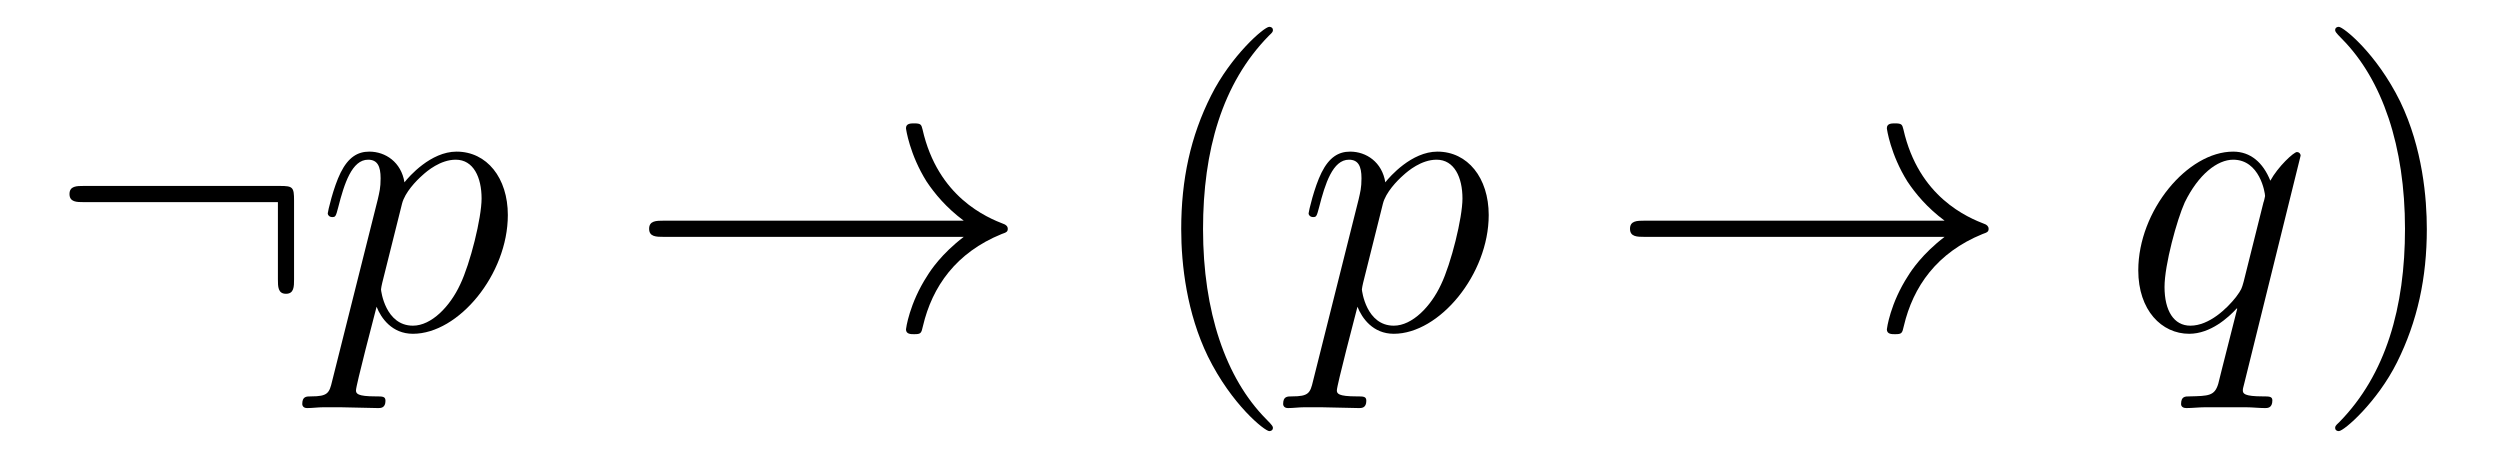 <?xml version='1.0' encoding='UTF-8'?>
<!-- This file was generated by dvisvgm 2.8.1 -->
<svg version='1.1' xmlns='http://www.w3.org/2000/svg' xmlns:xlink='http://www.w3.org/1999/xlink' width='74pt' height='14pt' viewBox='0 -14 74 14'>
<g id='page1'>
<g transform='matrix(1 0 0 -1 -127 650)'>
<path d='M135.704 658.065C135.704 658.46 135.668 658.496 135.286 658.496H129.476C129.273 658.496 129.057 658.496 129.057 658.257C129.057 658.017 129.273 658.017 129.476 658.017H135.226V655.734C135.226 655.519 135.226 655.304 135.465 655.304C135.704 655.304 135.704 655.519 135.704 655.734V658.065Z'/>
<path d='M136.832 652.722C136.748 652.363 136.701 652.267 136.21 652.267C136.067 652.267 135.947 652.267 135.947 652.04C135.947 652.017 135.959 651.921 136.091 651.921C136.246 651.921 136.414 651.945 136.569 651.945H137.083C137.334 651.945 137.944 651.921 138.195 651.921C138.266 651.921 138.41 651.921 138.41 652.136C138.41 652.267 138.326 652.267 138.123 652.267C137.573 652.267 137.537 652.351 137.537 652.447C137.537 652.59 138.075 654.647 138.147 654.921C138.278 654.587 138.601 654.12 139.223 654.12C140.574 654.12 142.032 655.878 142.032 657.635C142.032 658.735 141.411 659.512 140.514 659.512C139.749 659.512 139.103 658.771 138.972 658.603C138.876 659.201 138.41 659.512 137.932 659.512C137.585 659.512 137.31 659.344 137.083 658.89C136.868 658.46 136.701 657.731 136.701 657.683C136.701 657.635 136.748 657.575 136.832 657.575C136.928 657.575 136.94 657.587 137.011 657.862C137.19 658.567 137.418 659.273 137.896 659.273C138.171 659.273 138.266 659.081 138.266 658.723C138.266 658.436 138.231 658.316 138.183 658.101L136.832 652.722ZM138.9 657.97C138.984 658.304 139.319 658.651 139.51 658.818C139.641 658.938 140.036 659.273 140.49 659.273C141.016 659.273 141.255 658.747 141.255 658.125C141.255 657.551 140.92 656.2 140.621 655.579C140.323 654.933 139.773 654.36 139.223 654.36C138.41 654.36 138.278 655.387 138.278 655.435C138.278 655.471 138.302 655.567 138.314 655.627L138.9 657.97Z'/>
<path d='M155.527 656.989C154.869 656.487 154.546 655.997 154.451 655.842C153.913 655.017 153.817 654.264 153.817 654.252C153.817 654.108 153.961 654.108 154.056 654.108C154.259 654.108 154.271 654.132 154.319 654.348C154.594 655.519 155.299 656.523 156.65 657.073C156.794 657.121 156.83 657.145 156.83 657.228S156.758 657.348 156.734 657.36C156.208 657.563 154.762 658.161 154.307 660.169C154.271 660.313 154.259 660.348 154.056 660.348C153.961 660.348 153.817 660.348 153.817 660.205C153.817 660.181 153.925 659.428 154.427 658.627C154.666 658.268 155.013 657.85 155.527 657.468H146.645C146.429 657.468 146.214 657.468 146.214 657.228C146.214 656.989 146.429 656.989 146.645 656.989H155.527Z'/>
<path d='M164.678 651.335C164.678 651.371 164.678 651.395 164.475 651.598C163.28 652.806 162.61 654.778 162.61 657.217C162.61 659.536 163.172 661.532 164.559 662.943C164.678 663.05 164.678 663.074 164.678 663.11C164.678 663.182 164.618 663.206 164.571 663.206C164.415 663.206 163.435 662.345 162.849 661.173C162.24 659.966 161.964 658.687 161.964 657.217C161.964 656.152 162.132 654.73 162.753 653.451C163.459 652.017 164.439 651.239 164.571 651.239C164.618 651.239 164.678 651.263 164.678 651.335Z'/>
<path d='M165.866 652.722C165.782 652.363 165.734 652.267 165.244 652.267C165.101 652.267 164.981 652.267 164.981 652.04C164.981 652.017 164.993 651.921 165.124 651.921C165.28 651.921 165.447 651.945 165.603 651.945H166.117C166.368 651.945 166.977 651.921 167.228 651.921C167.3 651.921 167.443 651.921 167.443 652.136C167.443 652.267 167.36 652.267 167.157 652.267C166.607 652.267 166.571 652.351 166.571 652.447C166.571 652.59 167.109 654.647 167.181 654.921C167.312 654.587 167.635 654.12 168.256 654.12C169.607 654.12 171.066 655.878 171.066 657.635C171.066 658.735 170.444 659.512 169.548 659.512C168.783 659.512 168.137 658.771 168.005 658.603C167.91 659.201 167.443 659.512 166.965 659.512C166.619 659.512 166.344 659.344 166.117 658.89C165.902 658.46 165.734 657.731 165.734 657.683C165.734 657.635 165.782 657.575 165.866 657.575C165.961 657.575 165.973 657.587 166.045 657.862C166.224 658.567 166.451 659.273 166.929 659.273C167.204 659.273 167.3 659.081 167.3 658.723C167.3 658.436 167.264 658.316 167.216 658.101L165.866 652.722ZM167.934 657.97C168.017 658.304 168.352 658.651 168.543 658.818C168.675 658.938 169.069 659.273 169.523 659.273C170.049 659.273 170.289 658.747 170.289 658.125C170.289 657.551 169.954 656.2 169.655 655.579C169.356 654.933 168.806 654.36 168.256 654.36C167.443 654.36 167.312 655.387 167.312 655.435C167.312 655.471 167.336 655.567 167.348 655.627L167.934 657.97Z'/>
<path d='M184.56 656.989C183.903 656.487 183.58 655.997 183.484 655.842C182.946 655.017 182.851 654.264 182.851 654.252C182.851 654.108 182.994 654.108 183.09 654.108C183.293 654.108 183.305 654.132 183.353 654.348C183.628 655.519 184.333 656.523 185.684 657.073C185.827 657.121 185.863 657.145 185.863 657.228S185.791 657.348 185.768 657.36C185.241 657.563 183.795 658.161 183.341 660.169C183.305 660.313 183.293 660.348 183.09 660.348C182.994 660.348 182.851 660.348 182.851 660.205C182.851 660.181 182.958 659.428 183.46 658.627C183.699 658.268 184.046 657.85 184.56 657.468H175.678C175.463 657.468 175.248 657.468 175.248 657.228C175.248 656.989 175.463 656.989 175.678 656.989H184.56Z'/>
<path d='M195.098 659.392C195.098 659.452 195.05 659.5 194.99 659.5C194.896 659.5 194.429 659.069 194.202 658.651C193.986 659.189 193.616 659.512 193.102 659.512C191.751 659.512 190.293 657.767 190.293 655.997C190.293 654.814 190.986 654.12 191.799 654.12C192.432 654.12 192.959 654.599 193.21 654.873L193.222 654.862L192.767 653.068L192.66 652.638C192.552 652.28 192.373 652.28 191.811 652.267C191.679 652.267 191.56 652.267 191.56 652.04C191.56 651.957 191.632 651.921 191.715 651.921C191.883 651.921 192.098 651.945 192.265 651.945H193.484C193.663 651.945 193.867 651.921 194.046 651.921C194.118 651.921 194.262 651.921 194.262 652.148C194.262 652.267 194.166 652.267 193.986 652.267C193.424 652.267 193.388 652.351 193.388 652.447C193.388 652.507 193.4 652.519 193.436 652.674L195.098 659.392ZM193.412 655.662C193.354 655.459 193.354 655.435 193.186 655.208C192.923 654.873 192.396 654.36 191.835 654.36C191.345 654.36 191.07 654.802 191.07 655.507C191.07 656.165 191.44 657.503 191.667 658.006C192.074 658.842 192.636 659.273 193.102 659.273C193.891 659.273 194.046 658.293 194.046 658.197C194.046 658.185 194.011 658.029 193.998 658.006L193.412 655.662Z'/>
<path d='M198.834 657.217C198.834 658.125 198.714 659.607 198.046 660.994C197.34 662.428 196.36 663.206 196.228 663.206C196.18 663.206 196.121 663.182 196.121 663.11C196.121 663.074 196.121 663.05 196.324 662.847C197.519 661.64 198.188 659.667 198.188 657.228C198.188 654.909 197.627 652.913 196.24 651.502C196.121 651.395 196.121 651.371 196.121 651.335C196.121 651.263 196.18 651.239 196.228 651.239C196.384 651.239 197.364 652.1 197.95 653.272C198.559 654.491 198.834 655.782 198.834 657.217Z'/>
</g>
</g>
</svg>